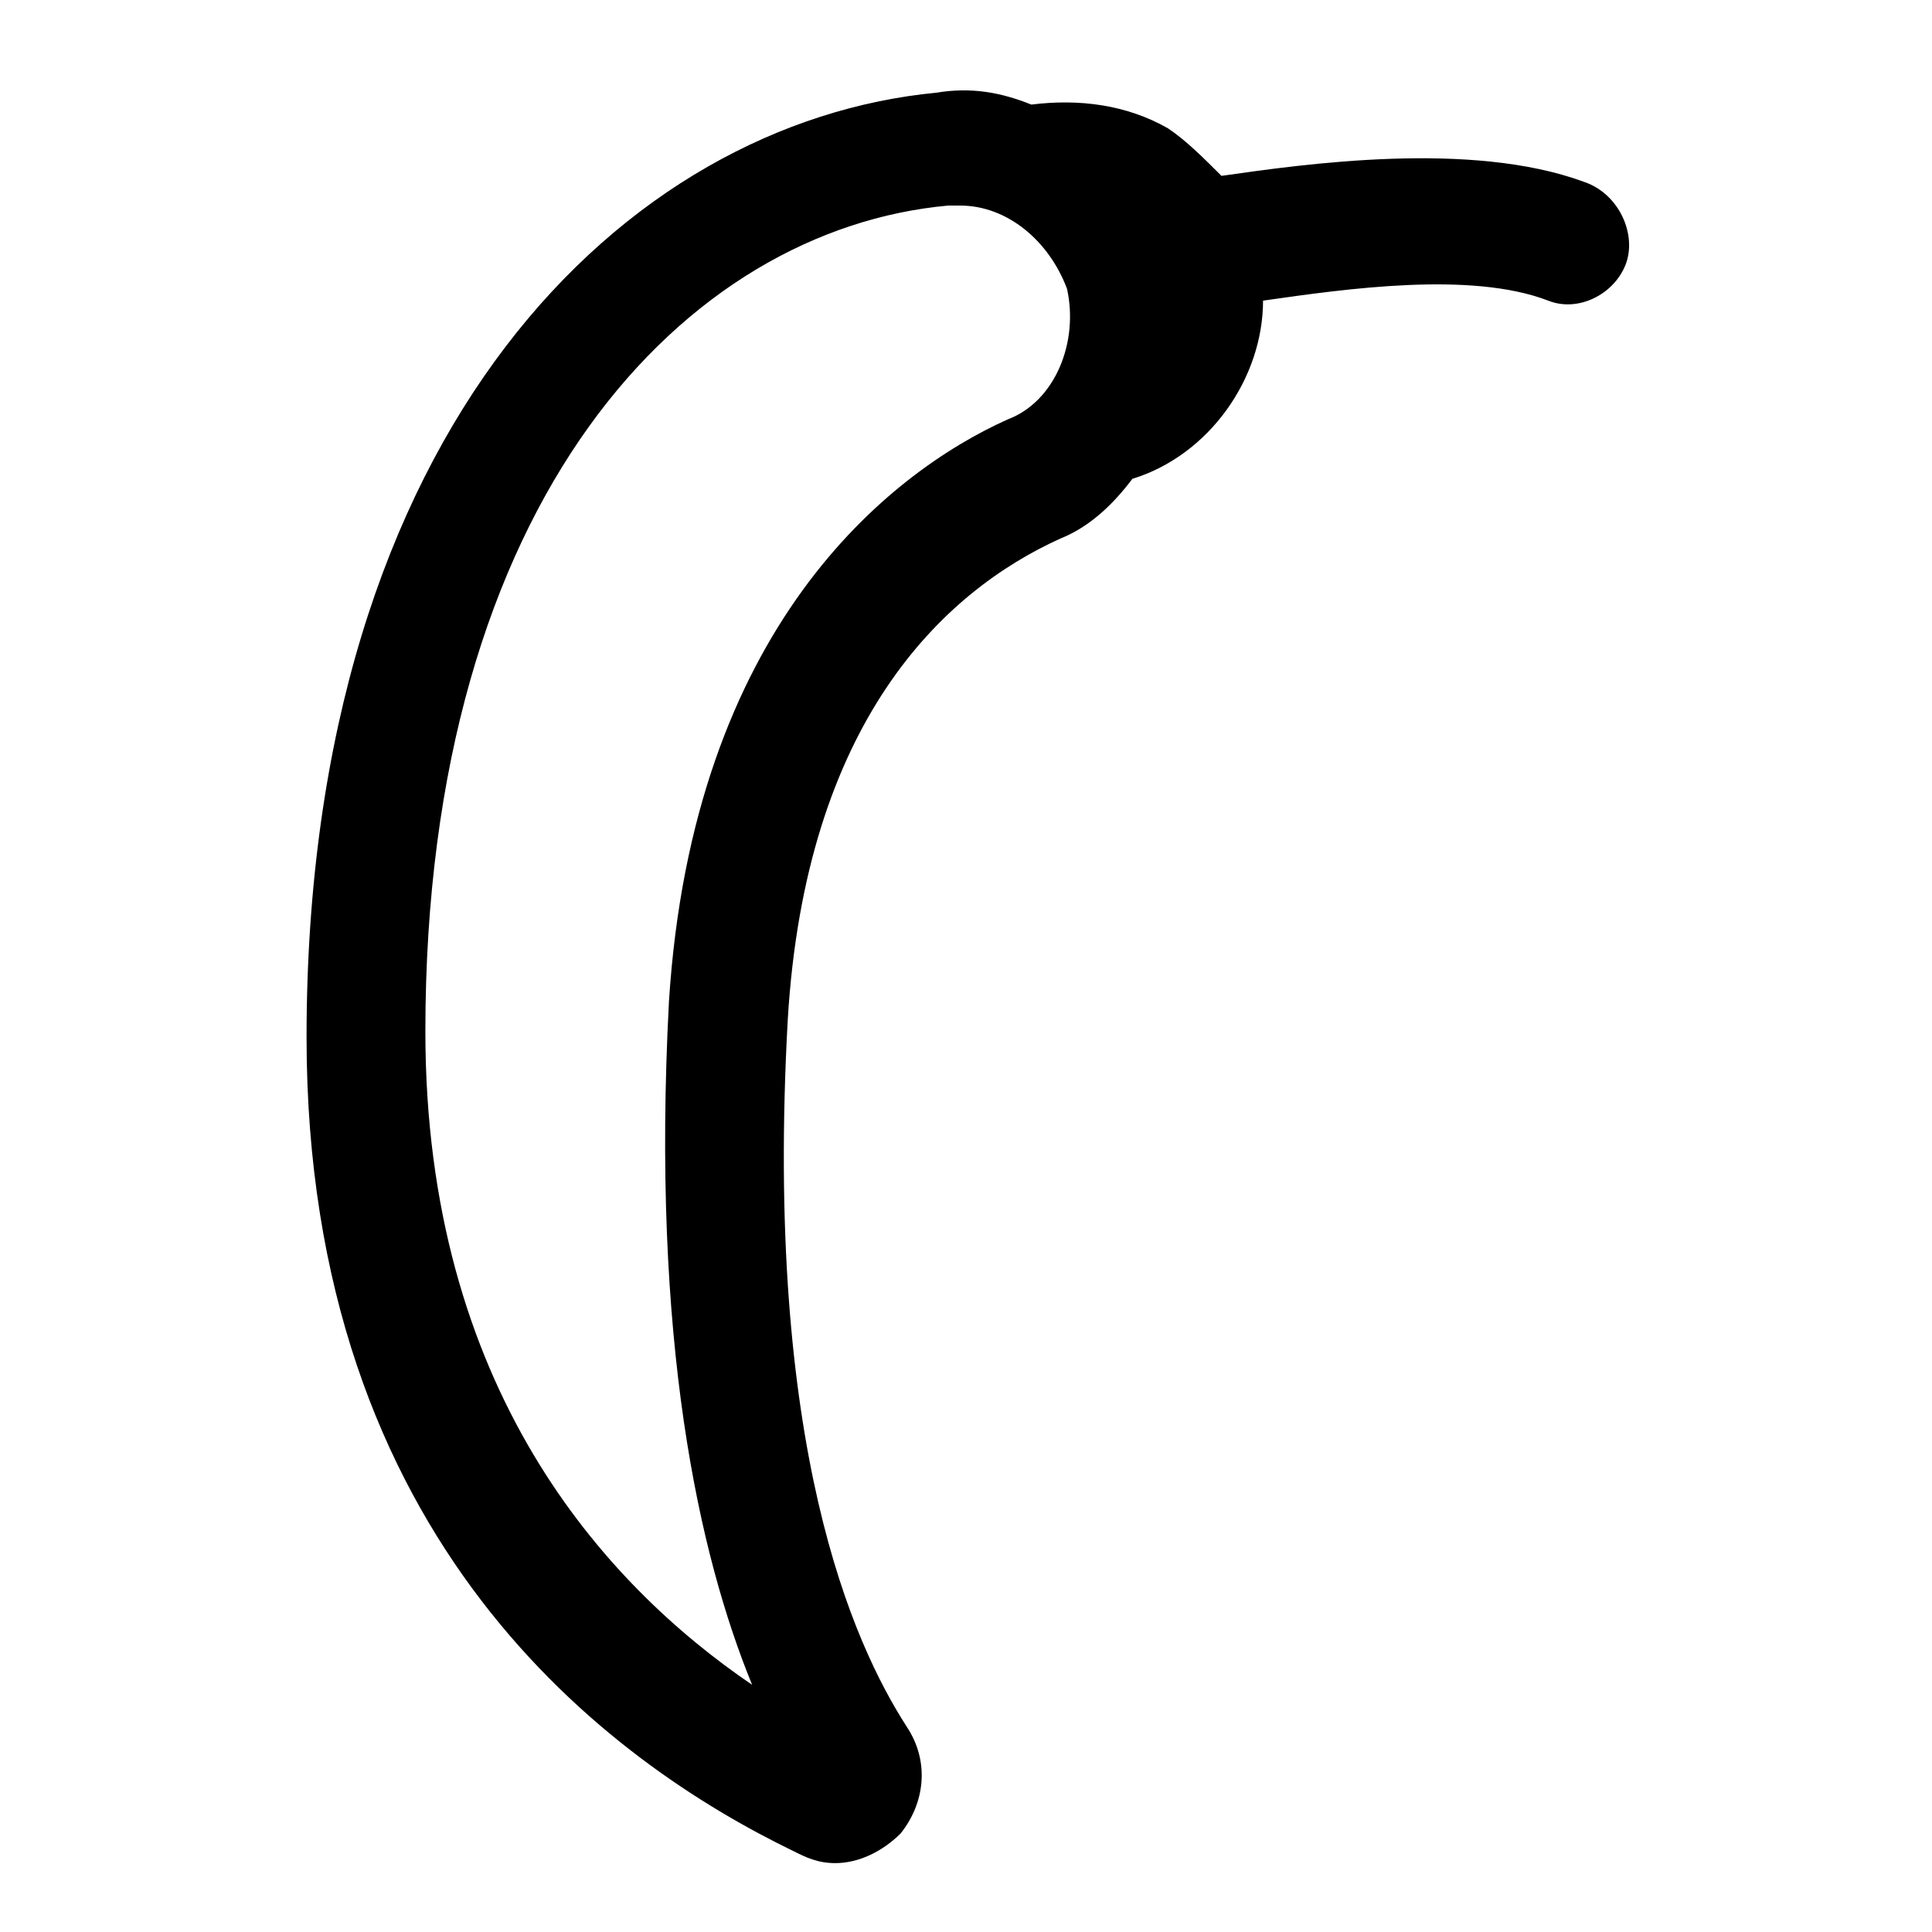 <?xml version="1.0" encoding="UTF-8"?>
<!-- The Best Svg Icon site in the world: iconSvg.co, Visit us! https://iconsvg.co -->
<svg fill="#000000" width="800px" height="800px" version="1.1" viewBox="144 144 512 512" xmlns="http://www.w3.org/2000/svg">
 <path d="m563.74 192.18c-29.914-11.02-73.996-4.723-96.039-1.574-4.723-4.723-9.445-9.445-14.168-12.594-11.02-6.297-23.617-7.871-36.211-6.297-7.871-3.148-15.742-4.723-25.191-3.148-81.871 7.871-166.89 88.164-166.89 250.33 0 133.82 80.293 192.08 129.1 215.7 3.148 1.574 6.297 3.148 11.02 3.148 6.297 0 12.594-3.148 17.32-7.871 6.297-7.871 7.871-18.895 1.574-28.34-14.168-22.043-37.785-73.996-31.488-187.36 4.723-78.719 40.934-113.36 72.422-127.53 7.871-3.148 14.168-9.445 18.895-15.742 20.469-6.297 34.637-26.766 34.637-47.23 22.043-3.148 55.105-7.871 75.57 0 7.871 3.148 17.32-1.574 20.469-9.445 3.148-7.875-1.574-18.898-11.02-22.047zm-152.72 62.977c-31.488 14.168-83.445 55.105-89.742 154.29-4.723 89.742 7.871 146.42 22.043 181.05-39.359-26.766-86.594-78.719-86.594-173.18 0-141.7 69.273-212.54 138.55-218.84h3.148c12.594 0 23.617 9.445 28.34 22.043 3.152 14.172-3.148 29.914-15.742 34.637z"/>
</svg>